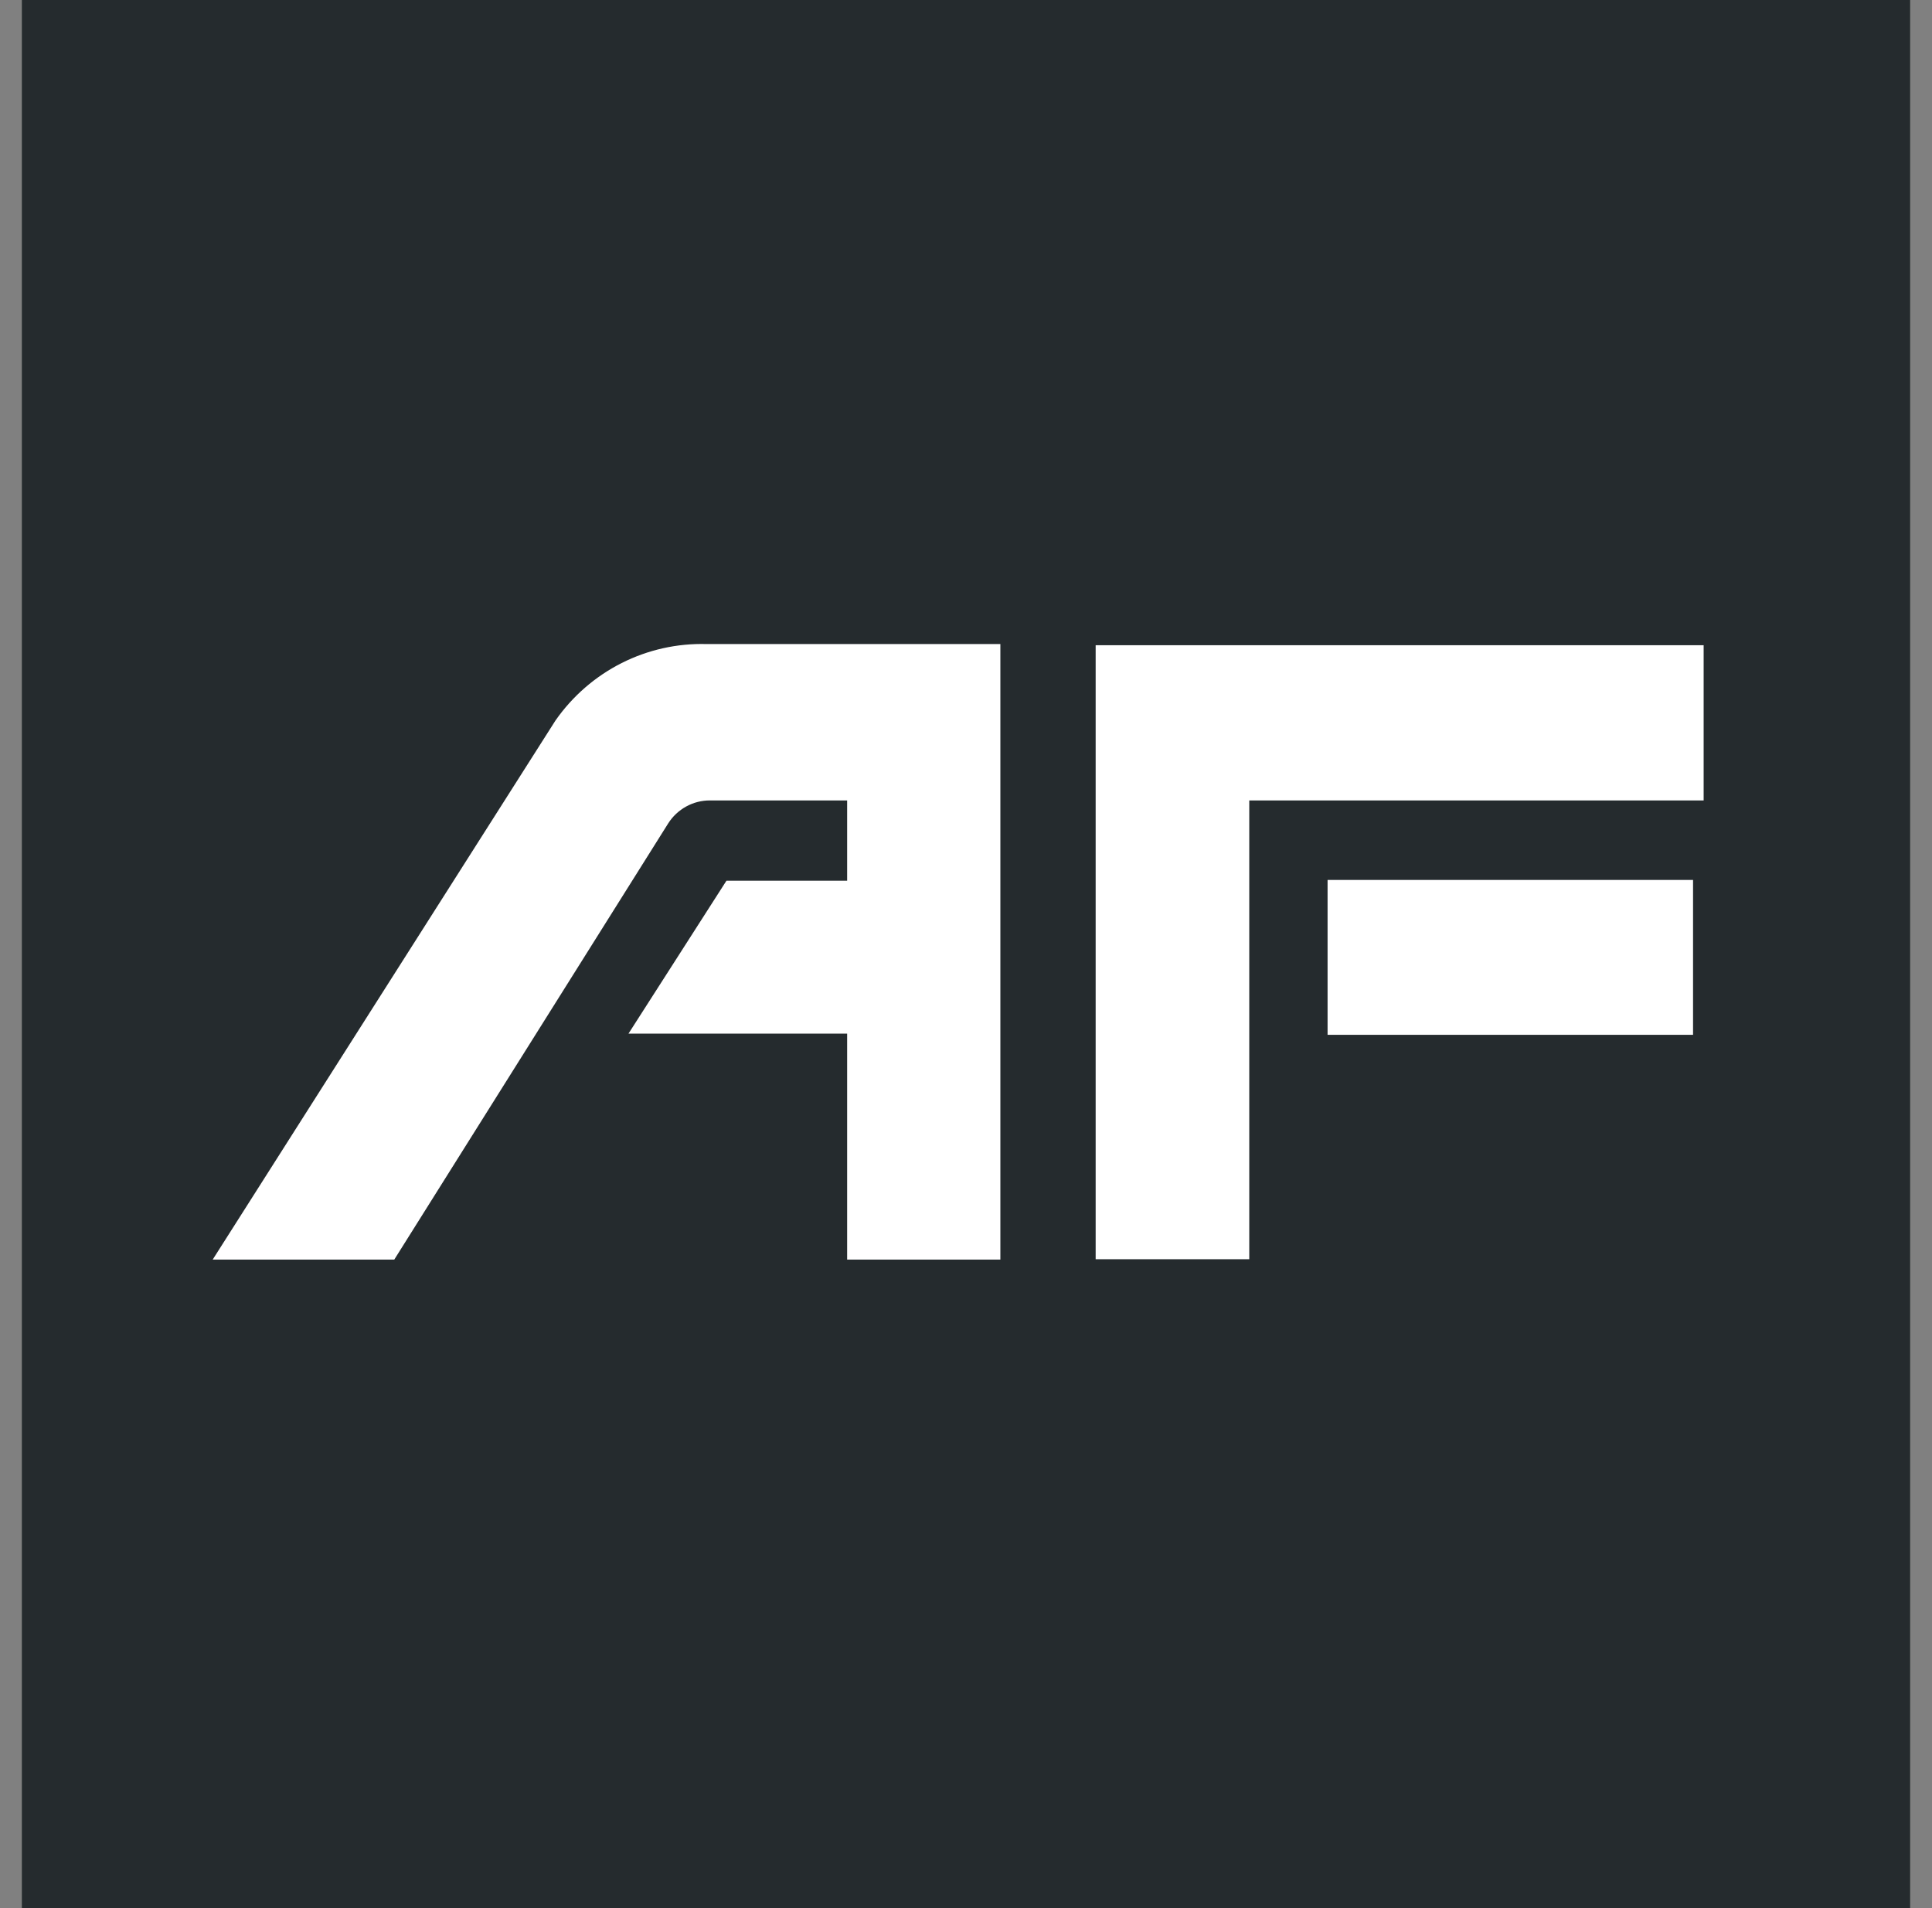 <svg width="81" height="80" viewBox="0 0 81 80" fill="none" xmlns="http://www.w3.org/2000/svg">
<rect x="0" y="0" width="81" height="80" fill="#808080" stroke="none"/>
<path d="M80.083 0H0.917V80H80.083V0Z" fill="#252B2E"/>
<path fill-rule="evenodd" clip-rule="evenodd" d="M29.632 27.003C28.395 26.967 27.168 27.241 26.061 27.8C24.954 28.36 24.002 29.187 23.288 30.209L8.917 52.81H16.53L28.015 34.521C28.203 34.226 28.461 33.983 28.766 33.815C29.07 33.647 29.412 33.559 29.759 33.559H35.517V36.925H30.457L26.349 43.337H35.517V52.81H41.941V27.003H29.632ZM71.426 27.052H45.936V52.794H52.376V33.559H71.426V27.052ZM55.659 36.893H70.982V43.385H55.659V36.893Z" fill="white"/>
</svg>
